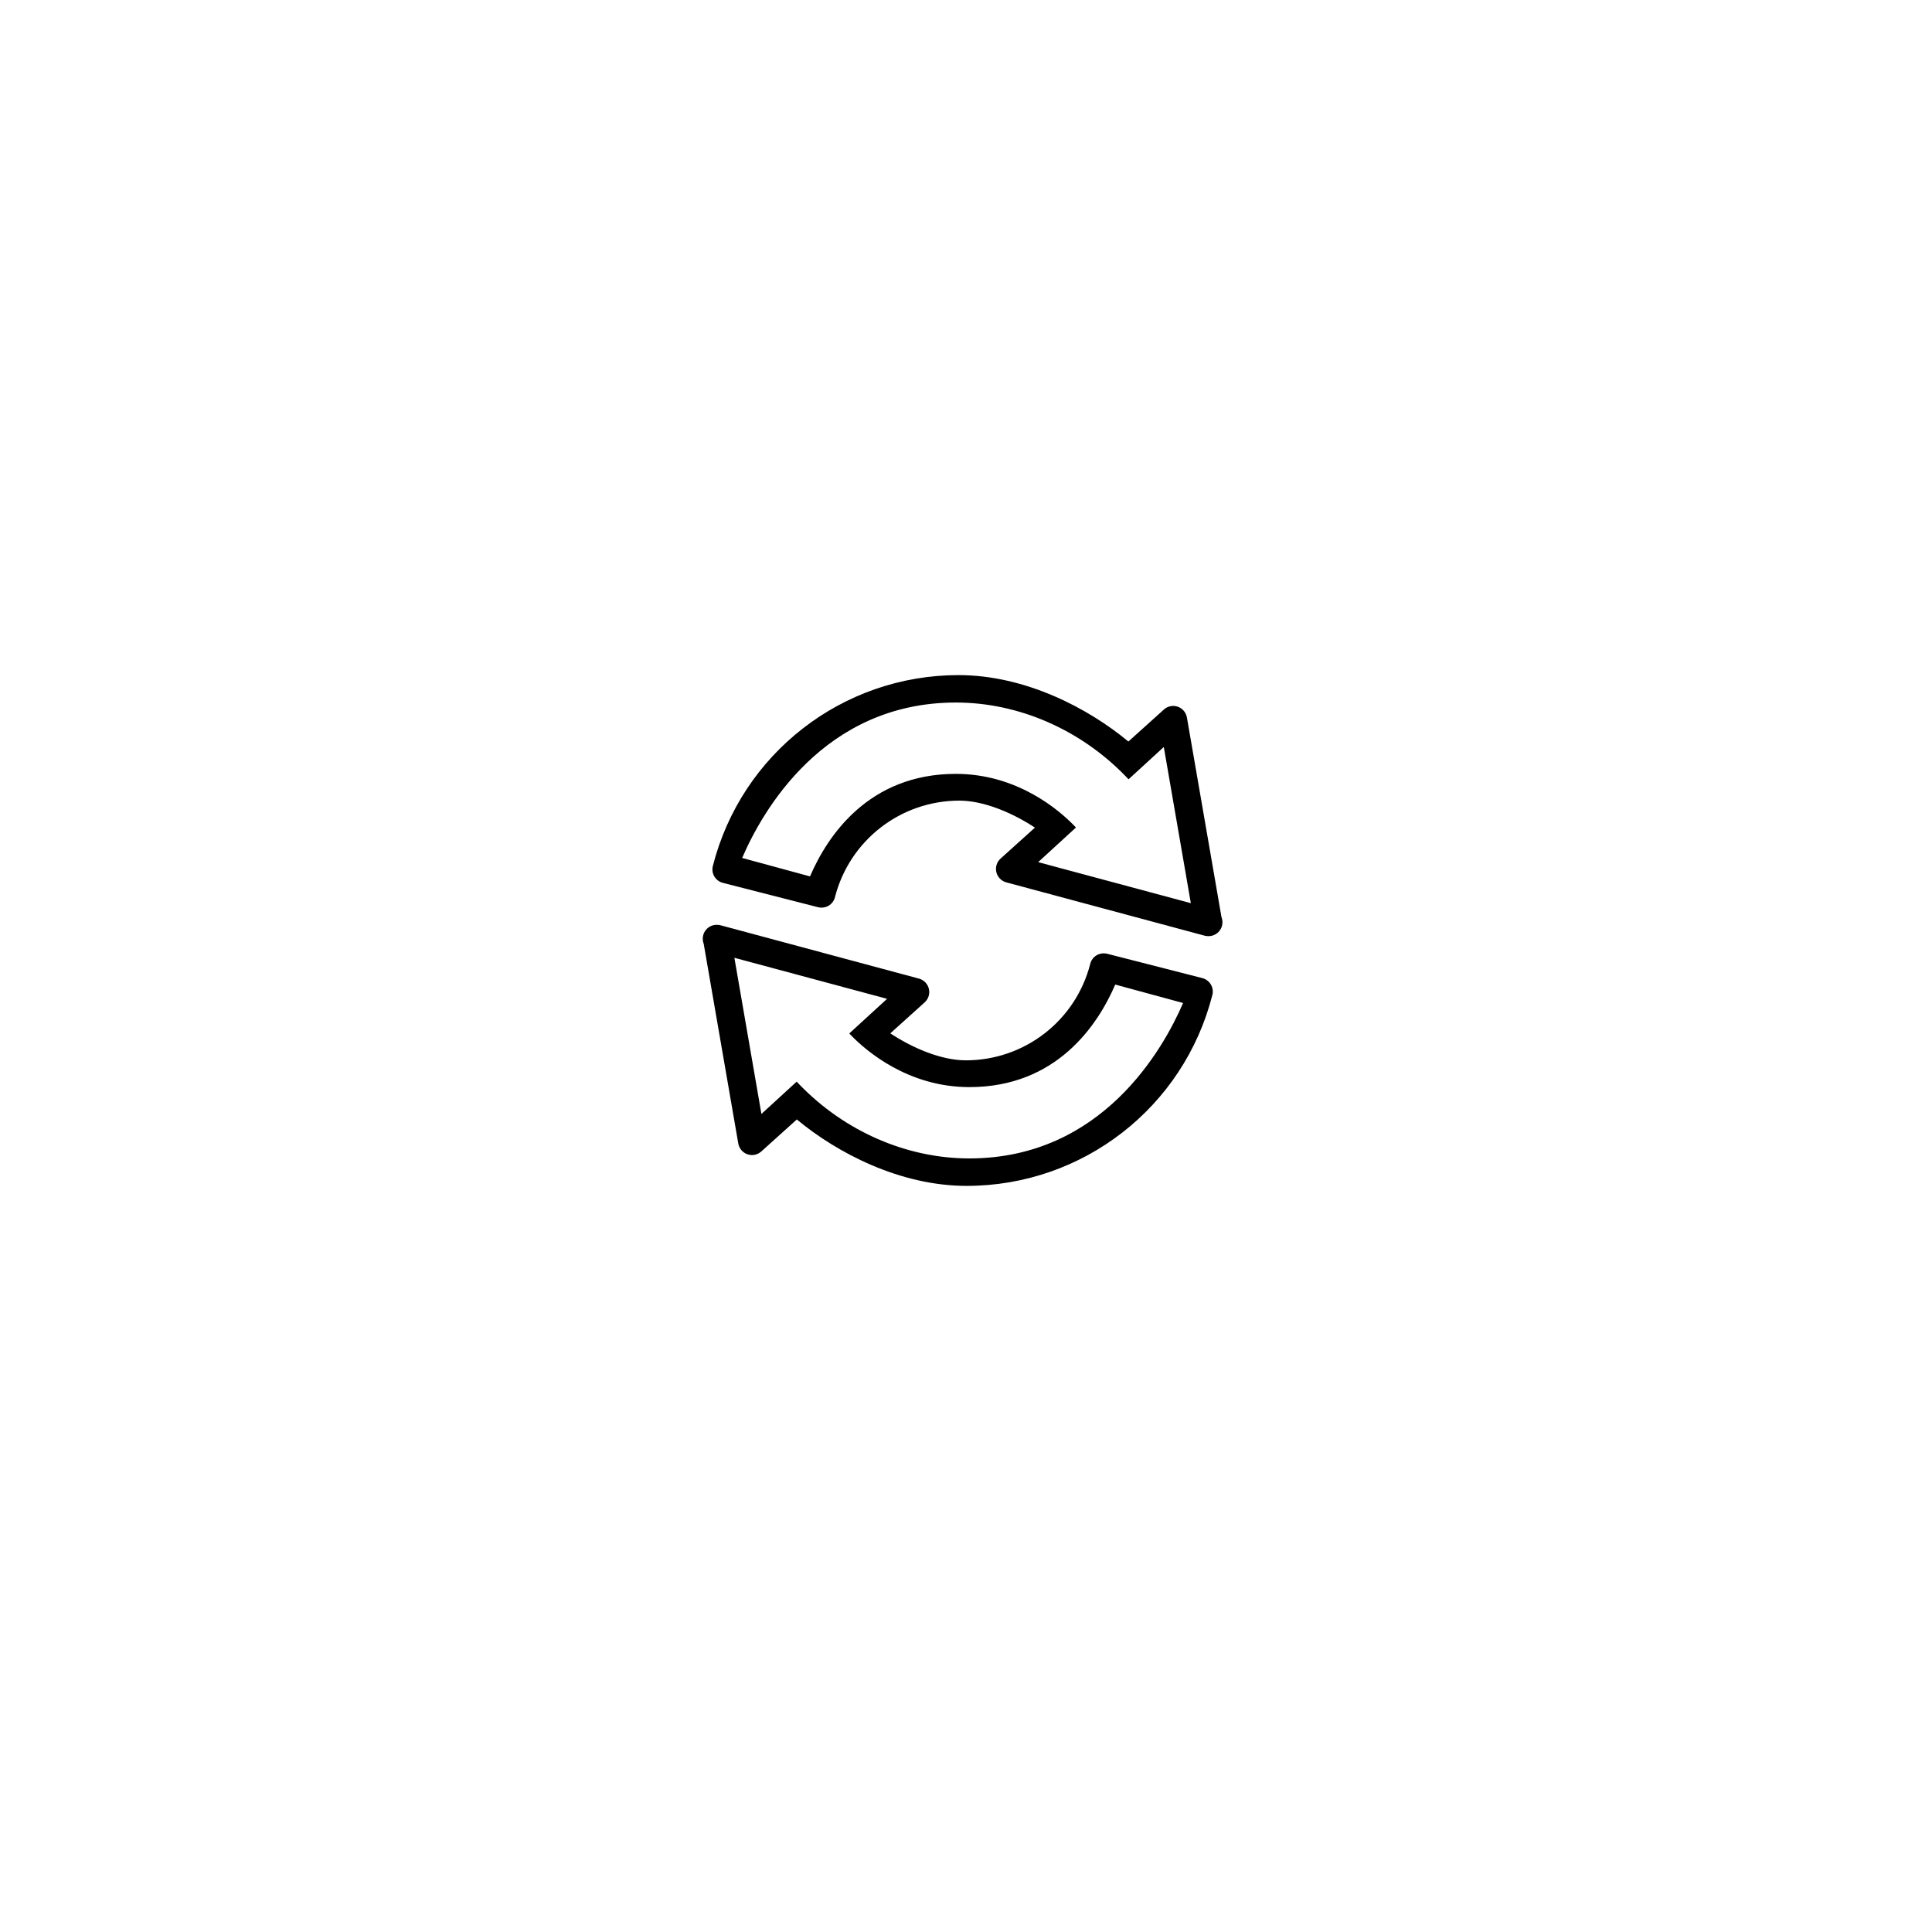 <?xml version="1.0" encoding="UTF-8"?>
<!-- The Best Svg Icon site in the world: iconSvg.co, Visit us! https://iconsvg.co -->
<svg fill="#000000" width="800px" height="800px" version="1.1" viewBox="144 144 512 512" xmlns="http://www.w3.org/2000/svg">
 <g fill-rule="evenodd">
  <path d="m467.71 387.07-9.168-52.938c-0.23-1.32-1.16-2.41-2.422-2.852-1.277-0.441-2.676-0.152-3.672 0.746l-9.418 8.484c-10.684-8.875-27.367-17.602-45.008-17.602-30.75 0-57.527 20.801-65.109 50.578-0.508 1.973 0.684 3.973 2.652 4.481l25.227 6.453c0.949 0.234 1.953 0.094 2.793-0.395 0.844-0.496 1.449-1.309 1.688-2.258 3.856-15.078 17.414-25.594 32.977-25.594 6.523 0 14.168 3.293 20.016 7.152l-9.105 8.207c-1.004 0.906-1.43 2.289-1.117 3.598 0.316 1.316 1.328 2.348 2.629 2.703l52.578 14.133c0.316 0.082 0.637 0.121 0.953 0.121 0.023-0.004 0.043-0.004 0.074 0 2.035 0 3.684-1.648 3.684-3.68 0-0.469-0.086-0.926-0.25-1.34zm-48.586-14.594 10.012-9.176-0.453-0.48c-3.957-4.086-15.07-13.738-31.371-13.738-23.137 0-34.055 16.48-38.652 27.172l-17.98-4.887c5.176-12.047 21.398-41.191 56.633-41.191 16.566 0 32.969 7.125 45.008 19.555l0.754 0.793 9.344-8.566 7.164 41.387z"/>
  <path d="m462.64 403.21-25.227-6.453c-0.945-0.234-1.949-0.094-2.793 0.395-0.844 0.496-1.449 1.309-1.688 2.258-3.856 15.078-17.414 25.59-32.977 25.59-6.523 0-14.172-3.293-20.016-7.152l9.105-8.207c1.004-0.906 1.43-2.289 1.117-3.598-0.316-1.316-1.328-2.348-2.629-2.703l-52.578-14.133c-0.316-0.082-0.637-0.121-0.957-0.121-0.023 0.004-0.043 0.004-0.074 0-2.035 0-3.684 1.648-3.684 3.68 0 0.473 0.086 0.93 0.246 1.344l9.168 52.938c0.23 1.32 1.16 2.414 2.422 2.852 1.277 0.441 2.676 0.156 3.672-0.746l9.418-8.484c10.684 8.879 27.367 17.602 45.008 17.602 30.75 0 57.527-20.797 65.109-50.574 0.512-1.977-0.68-3.977-2.644-4.484zm-61.75 47.785c-16.566 0-32.973-7.125-45.008-19.555l-0.754-0.793-9.344 8.562-7.164-41.383 40.461 10.875-10.012 9.176 0.457 0.48c3.957 4.086 15.07 13.738 31.371 13.738 23.137 0 34.055-16.48 38.652-27.172l17.98 4.883c-5.188 12.047-21.406 41.188-56.641 41.188z"/>
 </g>
</svg>